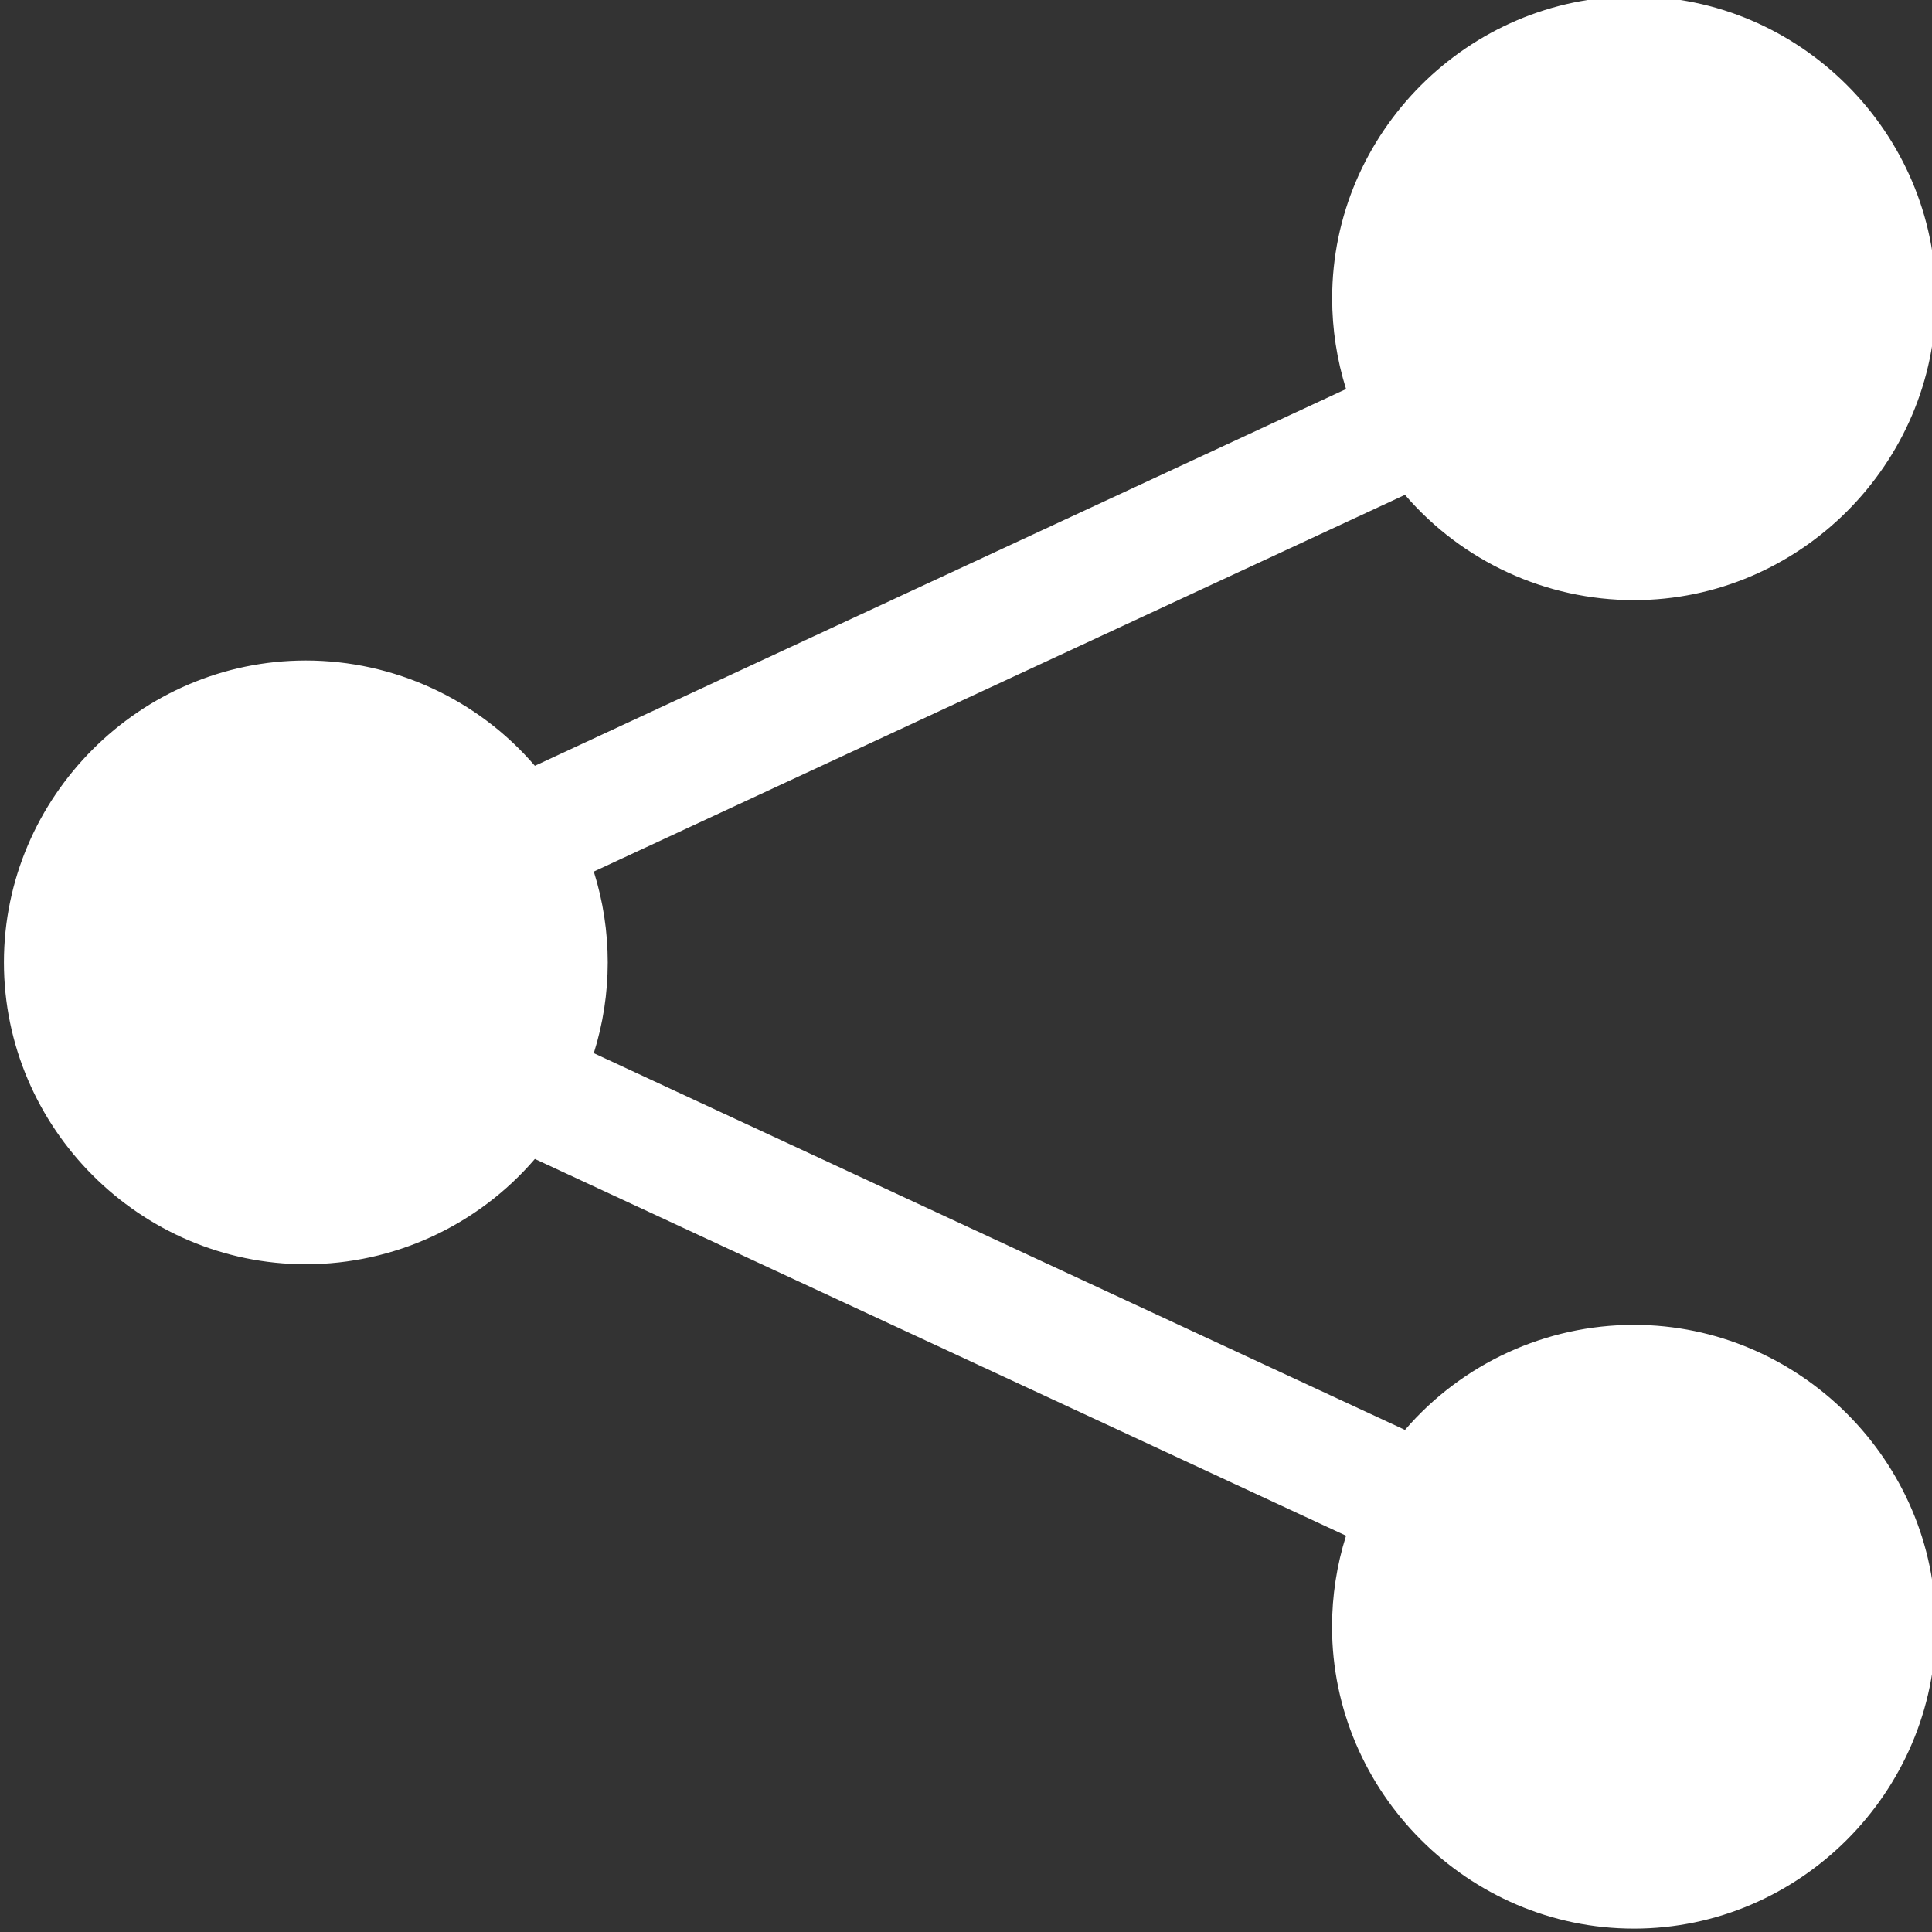 <?xml version="1.0" encoding="UTF-8" standalone="no"?>
<!DOCTYPE svg PUBLIC "-//W3C//DTD SVG 1.1//EN" "http://www.w3.org/Graphics/SVG/1.1/DTD/svg11.dtd">
<svg width="100%" height="100%" viewBox="0 0 64 64" version="1.1" xmlns="http://www.w3.org/2000/svg" xmlns:xlink="http://www.w3.org/1999/xlink" xml:space="preserve" xmlns:serif="http://www.serif.com/" style="fill-rule:evenodd;clip-rule:evenodd;stroke-linejoin:round;stroke-miterlimit:2;">
    <rect x="0" y="0" width="64" height="64" fill="#333333" stroke="none"/>
    <g transform="matrix(4,0,0,4,0.13,-0.12)">
        <path d="M11,2.5C11,2.5 11,2.5 11,2.5C11,1.128 12.129,-0 13.5,-0C14.871,-0 16,1.128 16,2.5C16,3.871 14.871,5 13.5,5C12.771,5 12.078,4.681 11.603,4.128L4.885,7.248C5.039,7.737 5.039,8.263 4.885,8.752L11.603,11.872C12.078,11.32 12.771,11.002 13.499,11.002C14.87,11.002 15.999,12.13 15.999,13.502C15.999,14.873 14.87,16.002 13.499,16.002C12.127,16.002 10.999,14.873 10.999,13.502C10.999,13.246 11.038,12.992 11.115,12.748L4.397,9.628C3.922,10.181 3.229,10.5 2.5,10.5C1.128,10.5 -0,9.371 -0,8C-0,6.629 1.128,5.5 2.5,5.5C3.229,5.5 3.922,5.819 4.397,6.372L11.115,3.252C11.039,3.009 11,2.755 11,2.5" style="fill:white;fill-rule:nonzero;"/>
    </g>
</svg>
